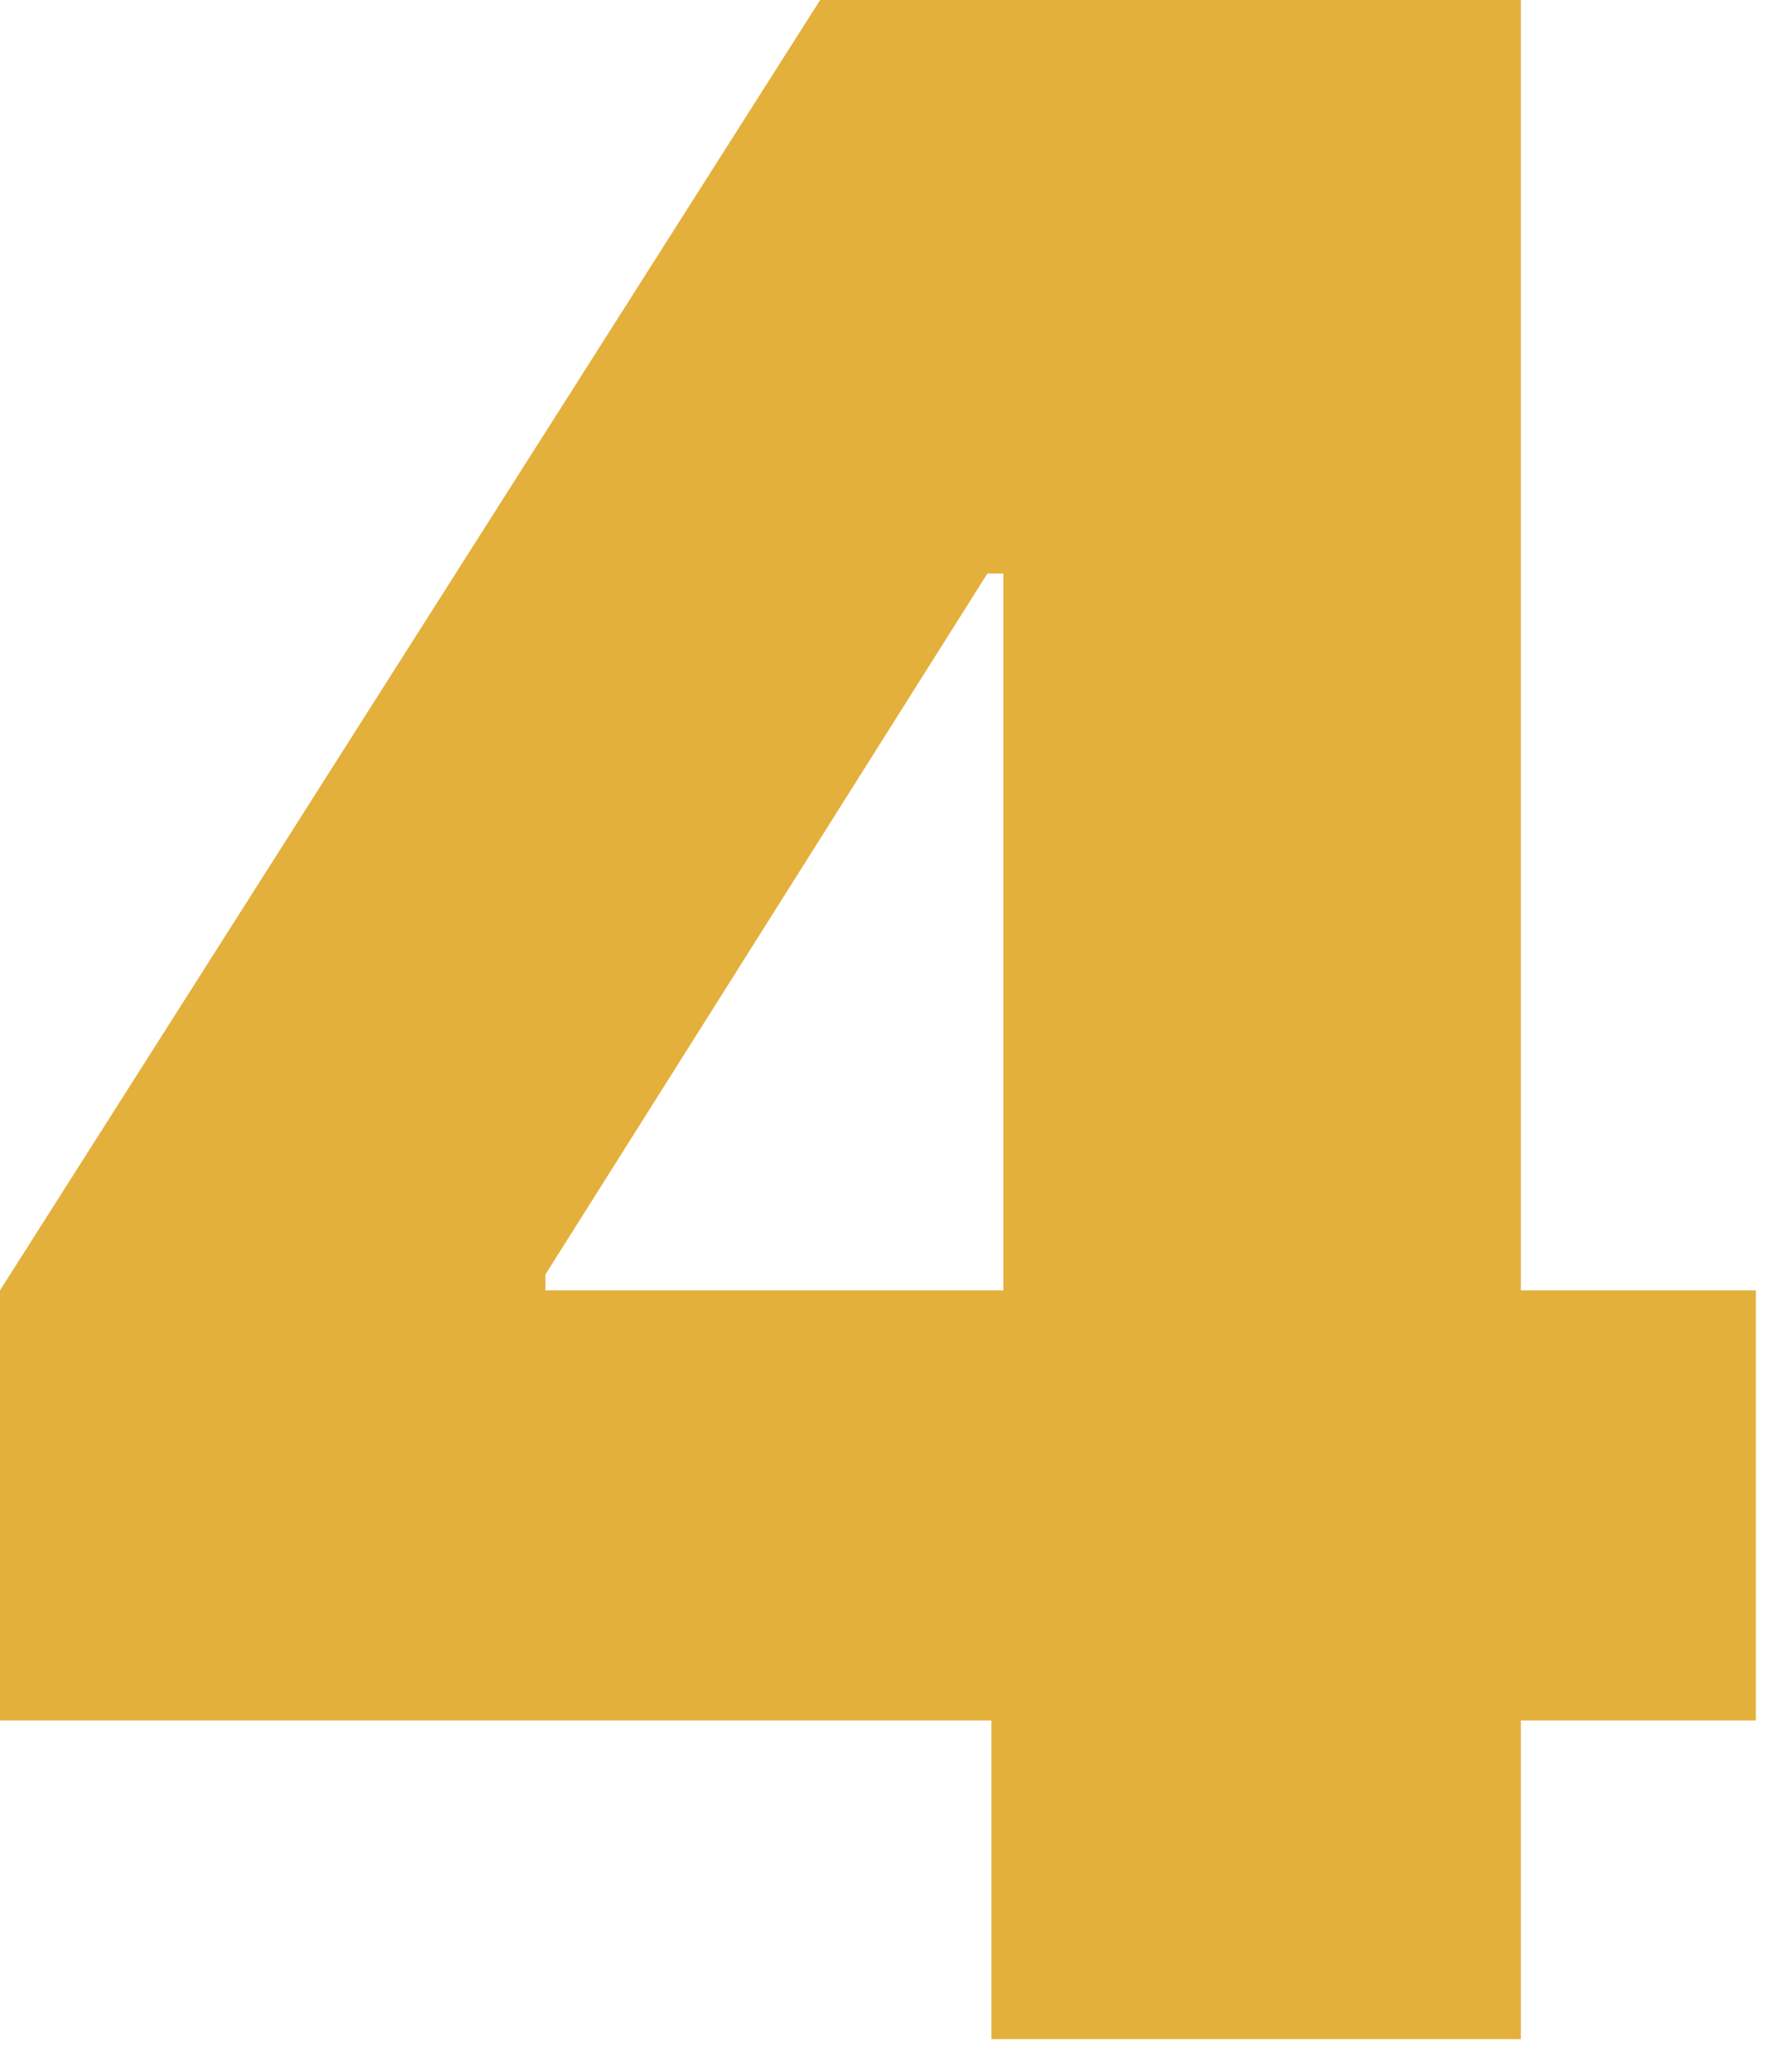 <?xml version="1.0" encoding="UTF-8"?> <svg xmlns="http://www.w3.org/2000/svg" width="35" height="41" viewBox="0 0 35 41" fill="none"><path d="M0 34.049V25.537L16.236 0H23.961V11.35H19.547L10.798 25.222V25.537H34.759V34.049H0ZM19.626 40.355V31.448L19.862 27.744V0H30.108V40.355H19.626Z" fill="#E3B03C"></path></svg> 